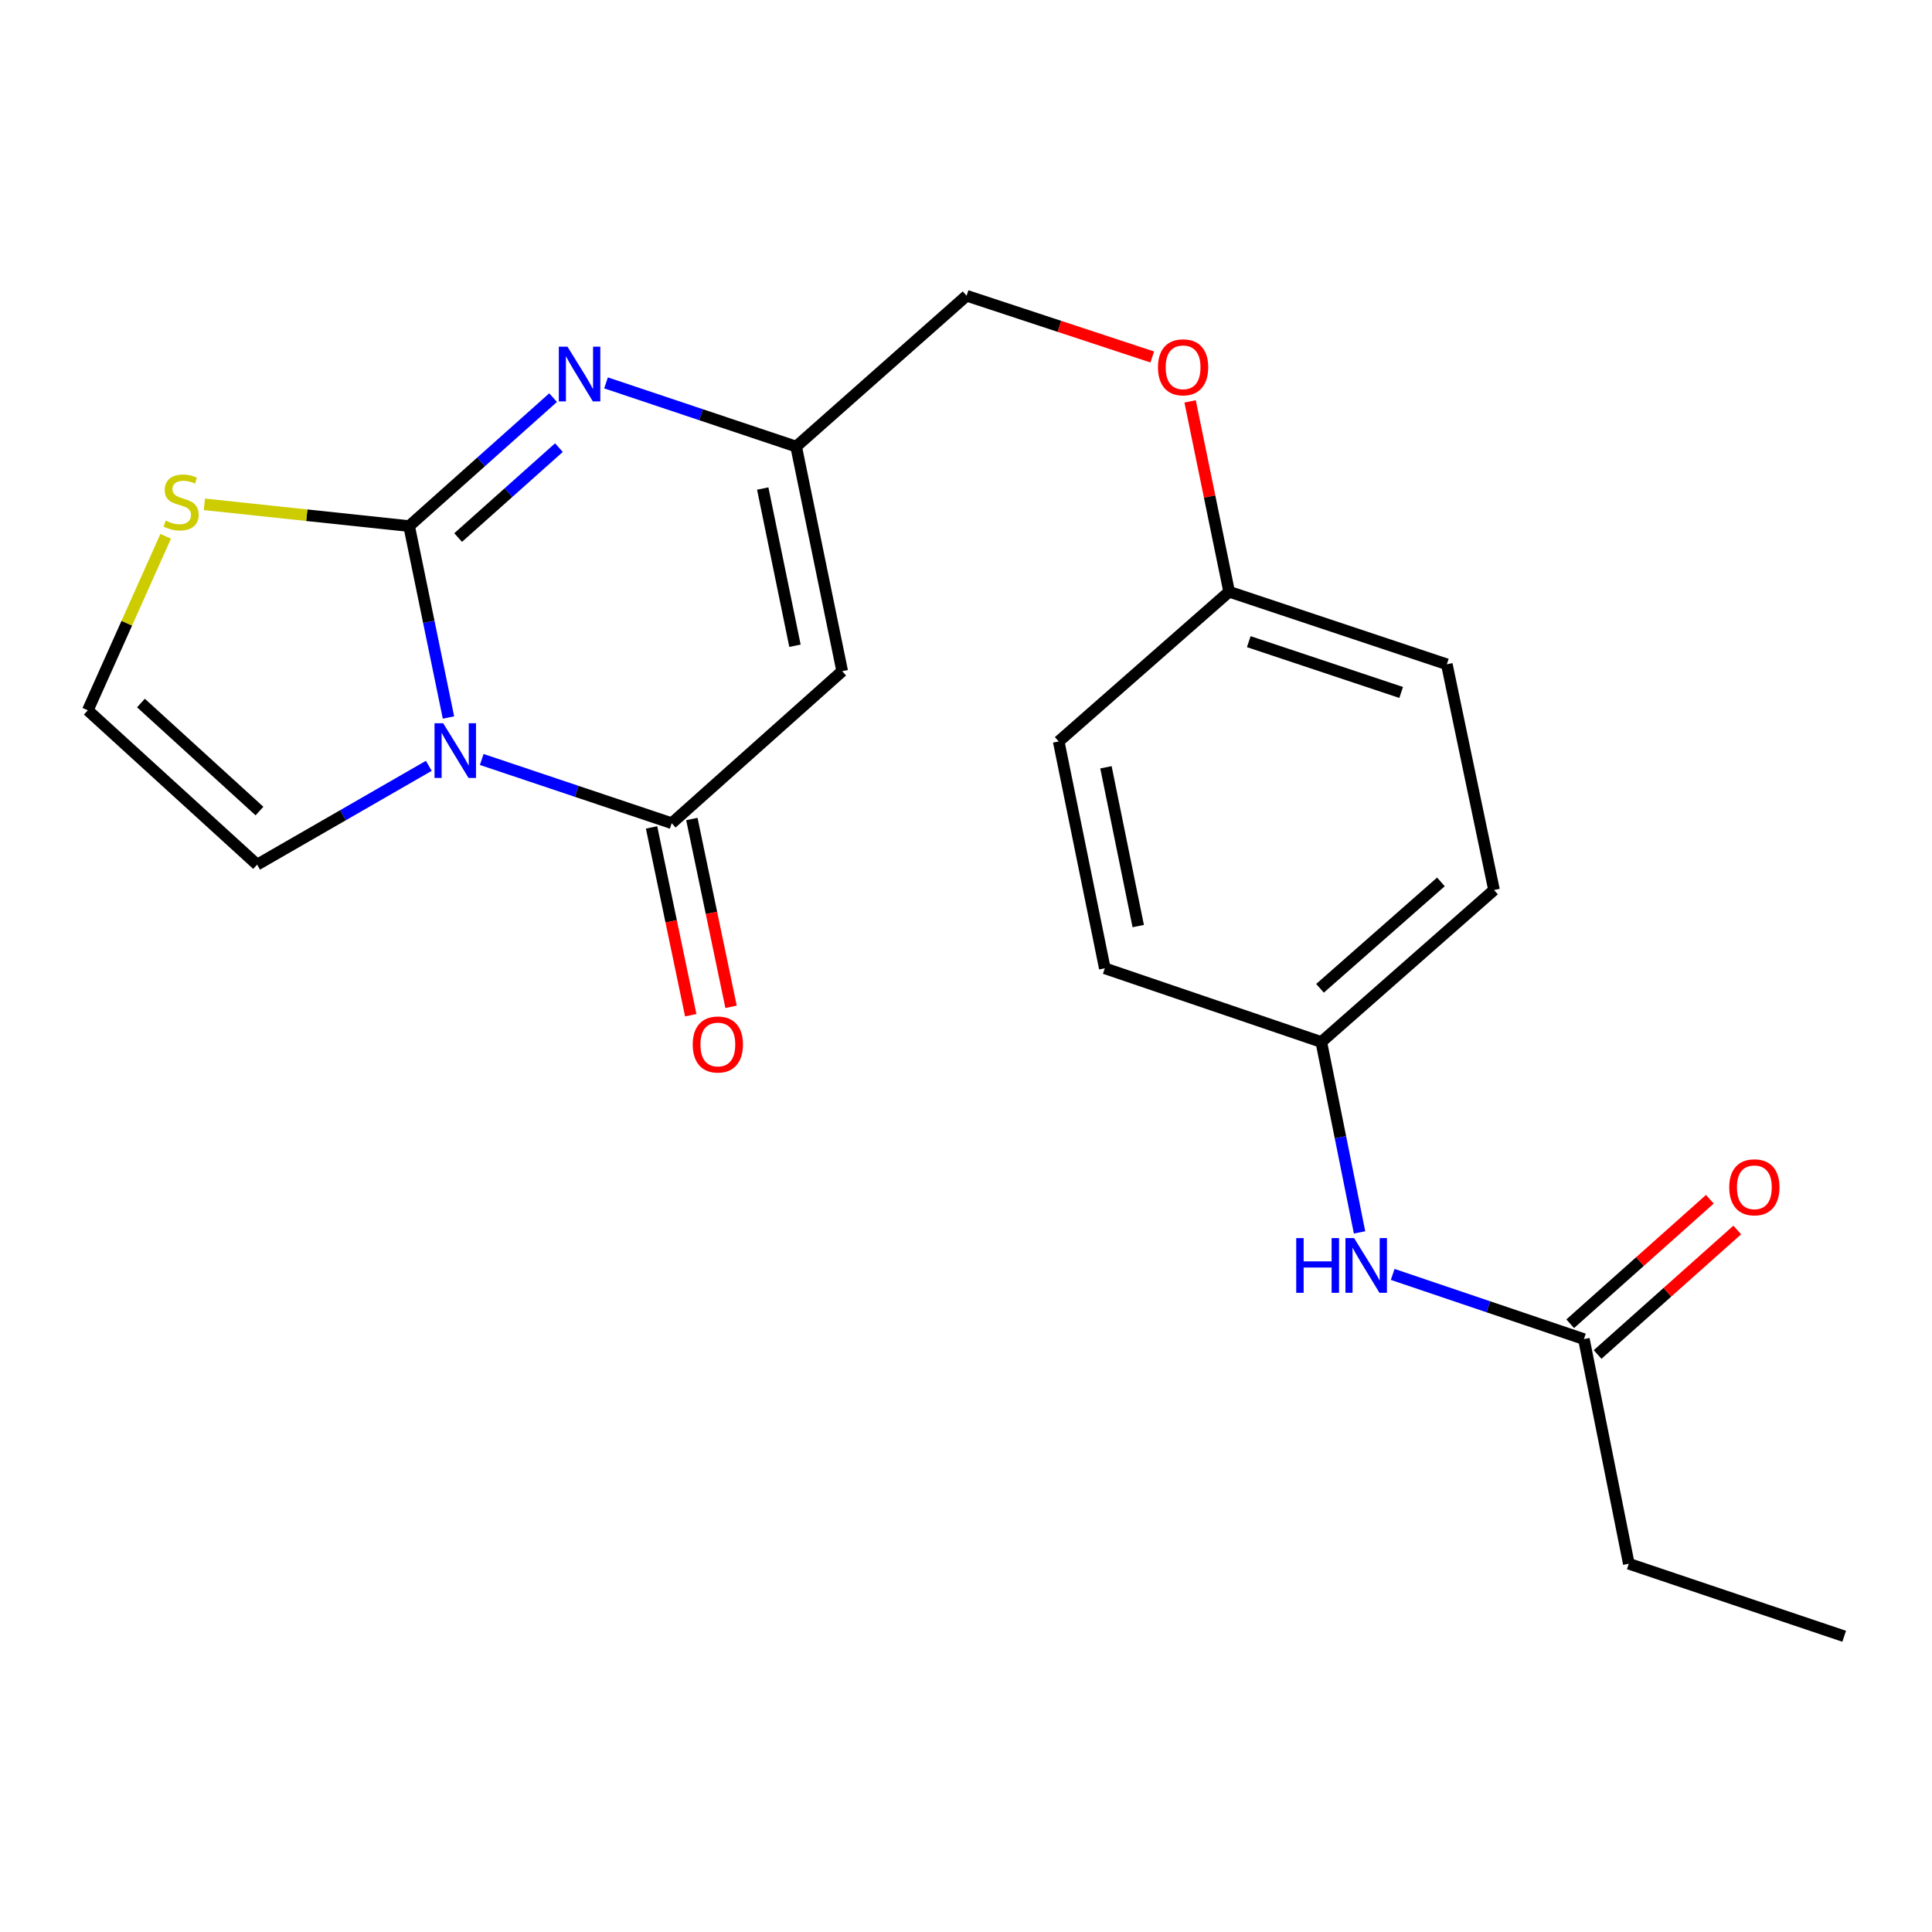 <?xml version='1.0' encoding='iso-8859-1'?>
<svg version='1.1' baseProfile='full'
              xmlns='http://www.w3.org/2000/svg'
                      xmlns:rdkit='http://www.rdkit.org/xml'
                      xmlns:xlink='http://www.w3.org/1999/xlink'
                  xml:space='preserve'
width='1000px' height='1000px' viewBox='0 0 1000 1000'>
<!-- END OF HEADER -->
<rect style='opacity:1.0;fill:#FFFFFF;stroke:none' width='1000' height='1000' x='0' y='0'> </rect>
<path class='bond-0' d='M 232.126,371.384 L 221.946,321.845' style='fill:none;fill-rule:evenodd;stroke:#0000FF;stroke-width:6px;stroke-linecap:butt;stroke-linejoin:miter;stroke-opacity:1' />
<path class='bond-0' d='M 221.946,321.845 L 211.767,272.307' style='fill:none;fill-rule:evenodd;stroke:#000000;stroke-width:6px;stroke-linecap:butt;stroke-linejoin:miter;stroke-opacity:1' />
<path class='bond-1' d='M 249.339,393.103 L 298.509,409.599' style='fill:none;fill-rule:evenodd;stroke:#0000FF;stroke-width:6px;stroke-linecap:butt;stroke-linejoin:miter;stroke-opacity:1' />
<path class='bond-1' d='M 298.509,409.599 L 347.68,426.095' style='fill:none;fill-rule:evenodd;stroke:#000000;stroke-width:6px;stroke-linecap:butt;stroke-linejoin:miter;stroke-opacity:1' />
<path class='bond-6' d='M 221.946,396.393 L 177.519,421.964' style='fill:none;fill-rule:evenodd;stroke:#0000FF;stroke-width:6px;stroke-linecap:butt;stroke-linejoin:miter;stroke-opacity:1' />
<path class='bond-6' d='M 177.519,421.964 L 133.092,447.534' style='fill:none;fill-rule:evenodd;stroke:#000000;stroke-width:6px;stroke-linecap:butt;stroke-linejoin:miter;stroke-opacity:1' />
<path class='bond-2' d='M 211.767,272.307 L 249.028,239.061' style='fill:none;fill-rule:evenodd;stroke:#000000;stroke-width:6px;stroke-linecap:butt;stroke-linejoin:miter;stroke-opacity:1' />
<path class='bond-2' d='M 249.028,239.061 L 286.289,205.816' style='fill:none;fill-rule:evenodd;stroke:#0000FF;stroke-width:6px;stroke-linecap:butt;stroke-linejoin:miter;stroke-opacity:1' />
<path class='bond-2' d='M 237.132,278.233 L 263.214,254.961' style='fill:none;fill-rule:evenodd;stroke:#000000;stroke-width:6px;stroke-linecap:butt;stroke-linejoin:miter;stroke-opacity:1' />
<path class='bond-2' d='M 263.214,254.961 L 289.297,231.689' style='fill:none;fill-rule:evenodd;stroke:#0000FF;stroke-width:6px;stroke-linecap:butt;stroke-linejoin:miter;stroke-opacity:1' />
<path class='bond-5' d='M 211.767,272.307 L 158.778,266.673' style='fill:none;fill-rule:evenodd;stroke:#000000;stroke-width:6px;stroke-linecap:butt;stroke-linejoin:miter;stroke-opacity:1' />
<path class='bond-5' d='M 158.778,266.673 L 105.789,261.04' style='fill:none;fill-rule:evenodd;stroke:#CCCC00;stroke-width:6px;stroke-linecap:butt;stroke-linejoin:miter;stroke-opacity:1' />
<path class='bond-3' d='M 347.68,426.095 L 435.921,347.396' style='fill:none;fill-rule:evenodd;stroke:#000000;stroke-width:6px;stroke-linecap:butt;stroke-linejoin:miter;stroke-opacity:1' />
<path class='bond-9' d='M 337.25,428.271 L 347.39,476.875' style='fill:none;fill-rule:evenodd;stroke:#000000;stroke-width:6px;stroke-linecap:butt;stroke-linejoin:miter;stroke-opacity:1' />
<path class='bond-9' d='M 347.39,476.875 L 357.53,525.478' style='fill:none;fill-rule:evenodd;stroke:#FF0000;stroke-width:6px;stroke-linecap:butt;stroke-linejoin:miter;stroke-opacity:1' />
<path class='bond-9' d='M 358.11,423.919 L 368.25,472.523' style='fill:none;fill-rule:evenodd;stroke:#000000;stroke-width:6px;stroke-linecap:butt;stroke-linejoin:miter;stroke-opacity:1' />
<path class='bond-9' d='M 368.25,472.523 L 378.39,521.127' style='fill:none;fill-rule:evenodd;stroke:#FF0000;stroke-width:6px;stroke-linecap:butt;stroke-linejoin:miter;stroke-opacity:1' />
<path class='bond-23' d='M 313.68,198.183 L 362.885,214.665' style='fill:none;fill-rule:evenodd;stroke:#0000FF;stroke-width:6px;stroke-linecap:butt;stroke-linejoin:miter;stroke-opacity:1' />
<path class='bond-23' d='M 362.885,214.665 L 412.091,231.146' style='fill:none;fill-rule:evenodd;stroke:#000000;stroke-width:6px;stroke-linecap:butt;stroke-linejoin:miter;stroke-opacity:1' />
<path class='bond-4' d='M 435.921,347.396 L 412.091,231.146' style='fill:none;fill-rule:evenodd;stroke:#000000;stroke-width:6px;stroke-linecap:butt;stroke-linejoin:miter;stroke-opacity:1' />
<path class='bond-4' d='M 411.472,334.237 L 394.791,252.863' style='fill:none;fill-rule:evenodd;stroke:#000000;stroke-width:6px;stroke-linecap:butt;stroke-linejoin:miter;stroke-opacity:1' />
<path class='bond-12' d='M 412.091,231.146 L 500.308,153.074' style='fill:none;fill-rule:evenodd;stroke:#000000;stroke-width:6px;stroke-linecap:butt;stroke-linejoin:miter;stroke-opacity:1' />
<path class='bond-22' d='M 85.76,277.594 L 65.607,322.622' style='fill:none;fill-rule:evenodd;stroke:#CCCC00;stroke-width:6px;stroke-linecap:butt;stroke-linejoin:miter;stroke-opacity:1' />
<path class='bond-22' d='M 65.607,322.622 L 45.455,367.651' style='fill:none;fill-rule:evenodd;stroke:#000000;stroke-width:6px;stroke-linecap:butt;stroke-linejoin:miter;stroke-opacity:1' />
<path class='bond-7' d='M 133.092,447.534 L 45.455,367.651' style='fill:none;fill-rule:evenodd;stroke:#000000;stroke-width:6px;stroke-linecap:butt;stroke-linejoin:miter;stroke-opacity:1' />
<path class='bond-7' d='M 134.301,419.803 L 72.955,363.885' style='fill:none;fill-rule:evenodd;stroke:#000000;stroke-width:6px;stroke-linecap:butt;stroke-linejoin:miter;stroke-opacity:1' />
<path class='bond-8' d='M 819.828,693.126 L 770.342,676.381' style='fill:none;fill-rule:evenodd;stroke:#000000;stroke-width:6px;stroke-linecap:butt;stroke-linejoin:miter;stroke-opacity:1' />
<path class='bond-8' d='M 770.342,676.381 L 720.856,659.636' style='fill:none;fill-rule:evenodd;stroke:#0000FF;stroke-width:6px;stroke-linecap:butt;stroke-linejoin:miter;stroke-opacity:1' />
<path class='bond-11' d='M 826.919,701.078 L 863.056,668.859' style='fill:none;fill-rule:evenodd;stroke:#000000;stroke-width:6px;stroke-linecap:butt;stroke-linejoin:miter;stroke-opacity:1' />
<path class='bond-11' d='M 863.056,668.859 L 899.193,636.64' style='fill:none;fill-rule:evenodd;stroke:#FF0000;stroke-width:6px;stroke-linecap:butt;stroke-linejoin:miter;stroke-opacity:1' />
<path class='bond-11' d='M 812.738,685.173 L 848.875,652.954' style='fill:none;fill-rule:evenodd;stroke:#000000;stroke-width:6px;stroke-linecap:butt;stroke-linejoin:miter;stroke-opacity:1' />
<path class='bond-11' d='M 848.875,652.954 L 885.012,620.735' style='fill:none;fill-rule:evenodd;stroke:#FF0000;stroke-width:6px;stroke-linecap:butt;stroke-linejoin:miter;stroke-opacity:1' />
<path class='bond-20' d='M 819.828,693.126 L 843.067,809.387' style='fill:none;fill-rule:evenodd;stroke:#000000;stroke-width:6px;stroke-linecap:butt;stroke-linejoin:miter;stroke-opacity:1' />
<path class='bond-10' d='M 703.705,637.886 L 693.804,588.612' style='fill:none;fill-rule:evenodd;stroke:#0000FF;stroke-width:6px;stroke-linecap:butt;stroke-linejoin:miter;stroke-opacity:1' />
<path class='bond-10' d='M 693.804,588.612 L 683.904,539.338' style='fill:none;fill-rule:evenodd;stroke:#000000;stroke-width:6px;stroke-linecap:butt;stroke-linejoin:miter;stroke-opacity:1' />
<path class='bond-13' d='M 500.308,153.074 L 548.362,168.923' style='fill:none;fill-rule:evenodd;stroke:#000000;stroke-width:6px;stroke-linecap:butt;stroke-linejoin:miter;stroke-opacity:1' />
<path class='bond-13' d='M 548.362,168.923 L 596.417,184.772' style='fill:none;fill-rule:evenodd;stroke:#FF0000;stroke-width:6px;stroke-linecap:butt;stroke-linejoin:miter;stroke-opacity:1' />
<path class='bond-15' d='M 616.001,207.759 L 626.099,257.021' style='fill:none;fill-rule:evenodd;stroke:#FF0000;stroke-width:6px;stroke-linecap:butt;stroke-linejoin:miter;stroke-opacity:1' />
<path class='bond-15' d='M 626.099,257.021 L 636.197,306.282' style='fill:none;fill-rule:evenodd;stroke:#000000;stroke-width:6px;stroke-linecap:butt;stroke-linejoin:miter;stroke-opacity:1' />
<path class='bond-14' d='M 683.904,539.338 L 773.305,460.662' style='fill:none;fill-rule:evenodd;stroke:#000000;stroke-width:6px;stroke-linecap:butt;stroke-linejoin:miter;stroke-opacity:1' />
<path class='bond-14' d='M 683.237,511.54 L 745.818,456.467' style='fill:none;fill-rule:evenodd;stroke:#000000;stroke-width:6px;stroke-linecap:butt;stroke-linejoin:miter;stroke-opacity:1' />
<path class='bond-24' d='M 683.904,539.338 L 571.845,501.196' style='fill:none;fill-rule:evenodd;stroke:#000000;stroke-width:6px;stroke-linecap:butt;stroke-linejoin:miter;stroke-opacity:1' />
<path class='bond-18' d='M 636.197,306.282 L 547.98,383.774' style='fill:none;fill-rule:evenodd;stroke:#000000;stroke-width:6px;stroke-linecap:butt;stroke-linejoin:miter;stroke-opacity:1' />
<path class='bond-19' d='M 636.197,306.282 L 748.883,343.832' style='fill:none;fill-rule:evenodd;stroke:#000000;stroke-width:6px;stroke-linecap:butt;stroke-linejoin:miter;stroke-opacity:1' />
<path class='bond-19' d='M 646.363,332.13 L 725.244,358.416' style='fill:none;fill-rule:evenodd;stroke:#000000;stroke-width:6px;stroke-linecap:butt;stroke-linejoin:miter;stroke-opacity:1' />
<path class='bond-16' d='M 571.845,501.196 L 547.98,383.774' style='fill:none;fill-rule:evenodd;stroke:#000000;stroke-width:6px;stroke-linecap:butt;stroke-linejoin:miter;stroke-opacity:1' />
<path class='bond-16' d='M 589.147,479.338 L 572.441,397.143' style='fill:none;fill-rule:evenodd;stroke:#000000;stroke-width:6px;stroke-linecap:butt;stroke-linejoin:miter;stroke-opacity:1' />
<path class='bond-17' d='M 773.305,460.662 L 748.883,343.832' style='fill:none;fill-rule:evenodd;stroke:#000000;stroke-width:6px;stroke-linecap:butt;stroke-linejoin:miter;stroke-opacity:1' />
<path class='bond-21' d='M 843.067,809.387 L 954.545,846.926' style='fill:none;fill-rule:evenodd;stroke:#000000;stroke-width:6px;stroke-linecap:butt;stroke-linejoin:miter;stroke-opacity:1' />
<path  class='atom-0' d='M 229.385 374.349
L 238.665 389.349
Q 239.585 390.829, 241.065 393.509
Q 242.545 396.189, 242.625 396.349
L 242.625 374.349
L 246.385 374.349
L 246.385 402.669
L 242.505 402.669
L 232.545 386.269
Q 231.385 384.349, 230.145 382.149
Q 228.945 379.949, 228.585 379.269
L 228.585 402.669
L 224.905 402.669
L 224.905 374.349
L 229.385 374.349
' fill='#0000FF'/>
<path  class='atom-3' d='M 293.724 179.436
L 303.004 194.436
Q 303.924 195.916, 305.404 198.596
Q 306.884 201.276, 306.964 201.436
L 306.964 179.436
L 310.724 179.436
L 310.724 207.756
L 306.844 207.756
L 296.884 191.356
Q 295.724 189.436, 294.484 187.236
Q 293.284 185.036, 292.924 184.356
L 292.924 207.756
L 289.244 207.756
L 289.244 179.436
L 293.724 179.436
' fill='#0000FF'/>
<path  class='atom-6' d='M 85.742 269.479
Q 86.062 269.599, 87.382 270.159
Q 88.702 270.719, 90.142 271.079
Q 91.622 271.399, 93.062 271.399
Q 95.742 271.399, 97.302 270.119
Q 98.862 268.799, 98.862 266.519
Q 98.862 264.959, 98.062 263.999
Q 97.302 263.039, 96.102 262.519
Q 94.902 261.999, 92.902 261.399
Q 90.382 260.639, 88.862 259.919
Q 87.382 259.199, 86.302 257.679
Q 85.262 256.159, 85.262 253.599
Q 85.262 250.039, 87.662 247.839
Q 90.102 245.639, 94.902 245.639
Q 98.182 245.639, 101.902 247.199
L 100.982 250.279
Q 97.582 248.879, 95.022 248.879
Q 92.262 248.879, 90.742 250.039
Q 89.222 251.159, 89.262 253.119
Q 89.262 254.639, 90.022 255.559
Q 90.822 256.479, 91.942 256.999
Q 93.102 257.519, 95.022 258.119
Q 97.582 258.919, 99.102 259.719
Q 100.622 260.519, 101.702 262.159
Q 102.822 263.759, 102.822 266.519
Q 102.822 270.439, 100.182 272.559
Q 97.582 274.639, 93.222 274.639
Q 90.702 274.639, 88.782 274.079
Q 86.902 273.559, 84.662 272.639
L 85.742 269.479
' fill='#CCCC00'/>
<path  class='atom-10' d='M 358.557 540.625
Q 358.557 533.825, 361.917 530.025
Q 365.277 526.225, 371.557 526.225
Q 377.837 526.225, 381.197 530.025
Q 384.557 533.825, 384.557 540.625
Q 384.557 547.505, 381.157 551.425
Q 377.757 555.305, 371.557 555.305
Q 365.317 555.305, 361.917 551.425
Q 358.557 547.545, 358.557 540.625
M 371.557 552.105
Q 375.877 552.105, 378.197 549.225
Q 380.557 546.305, 380.557 540.625
Q 380.557 535.065, 378.197 532.265
Q 375.877 529.425, 371.557 529.425
Q 367.237 529.425, 364.877 532.225
Q 362.557 535.025, 362.557 540.625
Q 362.557 546.345, 364.877 549.225
Q 367.237 552.105, 371.557 552.105
' fill='#FF0000'/>
<path  class='atom-11' d='M 670.922 640.836
L 674.762 640.836
L 674.762 652.876
L 689.242 652.876
L 689.242 640.836
L 693.082 640.836
L 693.082 669.156
L 689.242 669.156
L 689.242 656.076
L 674.762 656.076
L 674.762 669.156
L 670.922 669.156
L 670.922 640.836
' fill='#0000FF'/>
<path  class='atom-11' d='M 700.882 640.836
L 710.162 655.836
Q 711.082 657.316, 712.562 659.996
Q 714.042 662.676, 714.122 662.836
L 714.122 640.836
L 717.882 640.836
L 717.882 669.156
L 714.002 669.156
L 704.042 652.756
Q 702.882 650.836, 701.642 648.636
Q 700.442 646.436, 700.082 645.756
L 700.082 669.156
L 696.402 669.156
L 696.402 640.836
L 700.882 640.836
' fill='#0000FF'/>
<path  class='atom-12' d='M 895.057 614.542
Q 895.057 607.742, 898.417 603.942
Q 901.777 600.142, 908.057 600.142
Q 914.337 600.142, 917.697 603.942
Q 921.057 607.742, 921.057 614.542
Q 921.057 621.422, 917.657 625.342
Q 914.257 629.222, 908.057 629.222
Q 901.817 629.222, 898.417 625.342
Q 895.057 621.462, 895.057 614.542
M 908.057 626.022
Q 912.377 626.022, 914.697 623.142
Q 917.057 620.222, 917.057 614.542
Q 917.057 608.982, 914.697 606.182
Q 912.377 603.342, 908.057 603.342
Q 903.737 603.342, 901.377 606.142
Q 899.057 608.942, 899.057 614.542
Q 899.057 620.262, 901.377 623.142
Q 903.737 626.022, 908.057 626.022
' fill='#FF0000'/>
<path  class='atom-14' d='M 599.367 190.113
Q 599.367 183.313, 602.727 179.513
Q 606.087 175.713, 612.367 175.713
Q 618.647 175.713, 622.007 179.513
Q 625.367 183.313, 625.367 190.113
Q 625.367 196.993, 621.967 200.913
Q 618.567 204.793, 612.367 204.793
Q 606.127 204.793, 602.727 200.913
Q 599.367 197.033, 599.367 190.113
M 612.367 201.593
Q 616.687 201.593, 619.007 198.713
Q 621.367 195.793, 621.367 190.113
Q 621.367 184.553, 619.007 181.753
Q 616.687 178.913, 612.367 178.913
Q 608.047 178.913, 605.687 181.713
Q 603.367 184.513, 603.367 190.113
Q 603.367 195.833, 605.687 198.713
Q 608.047 201.593, 612.367 201.593
' fill='#FF0000'/>
</svg>
